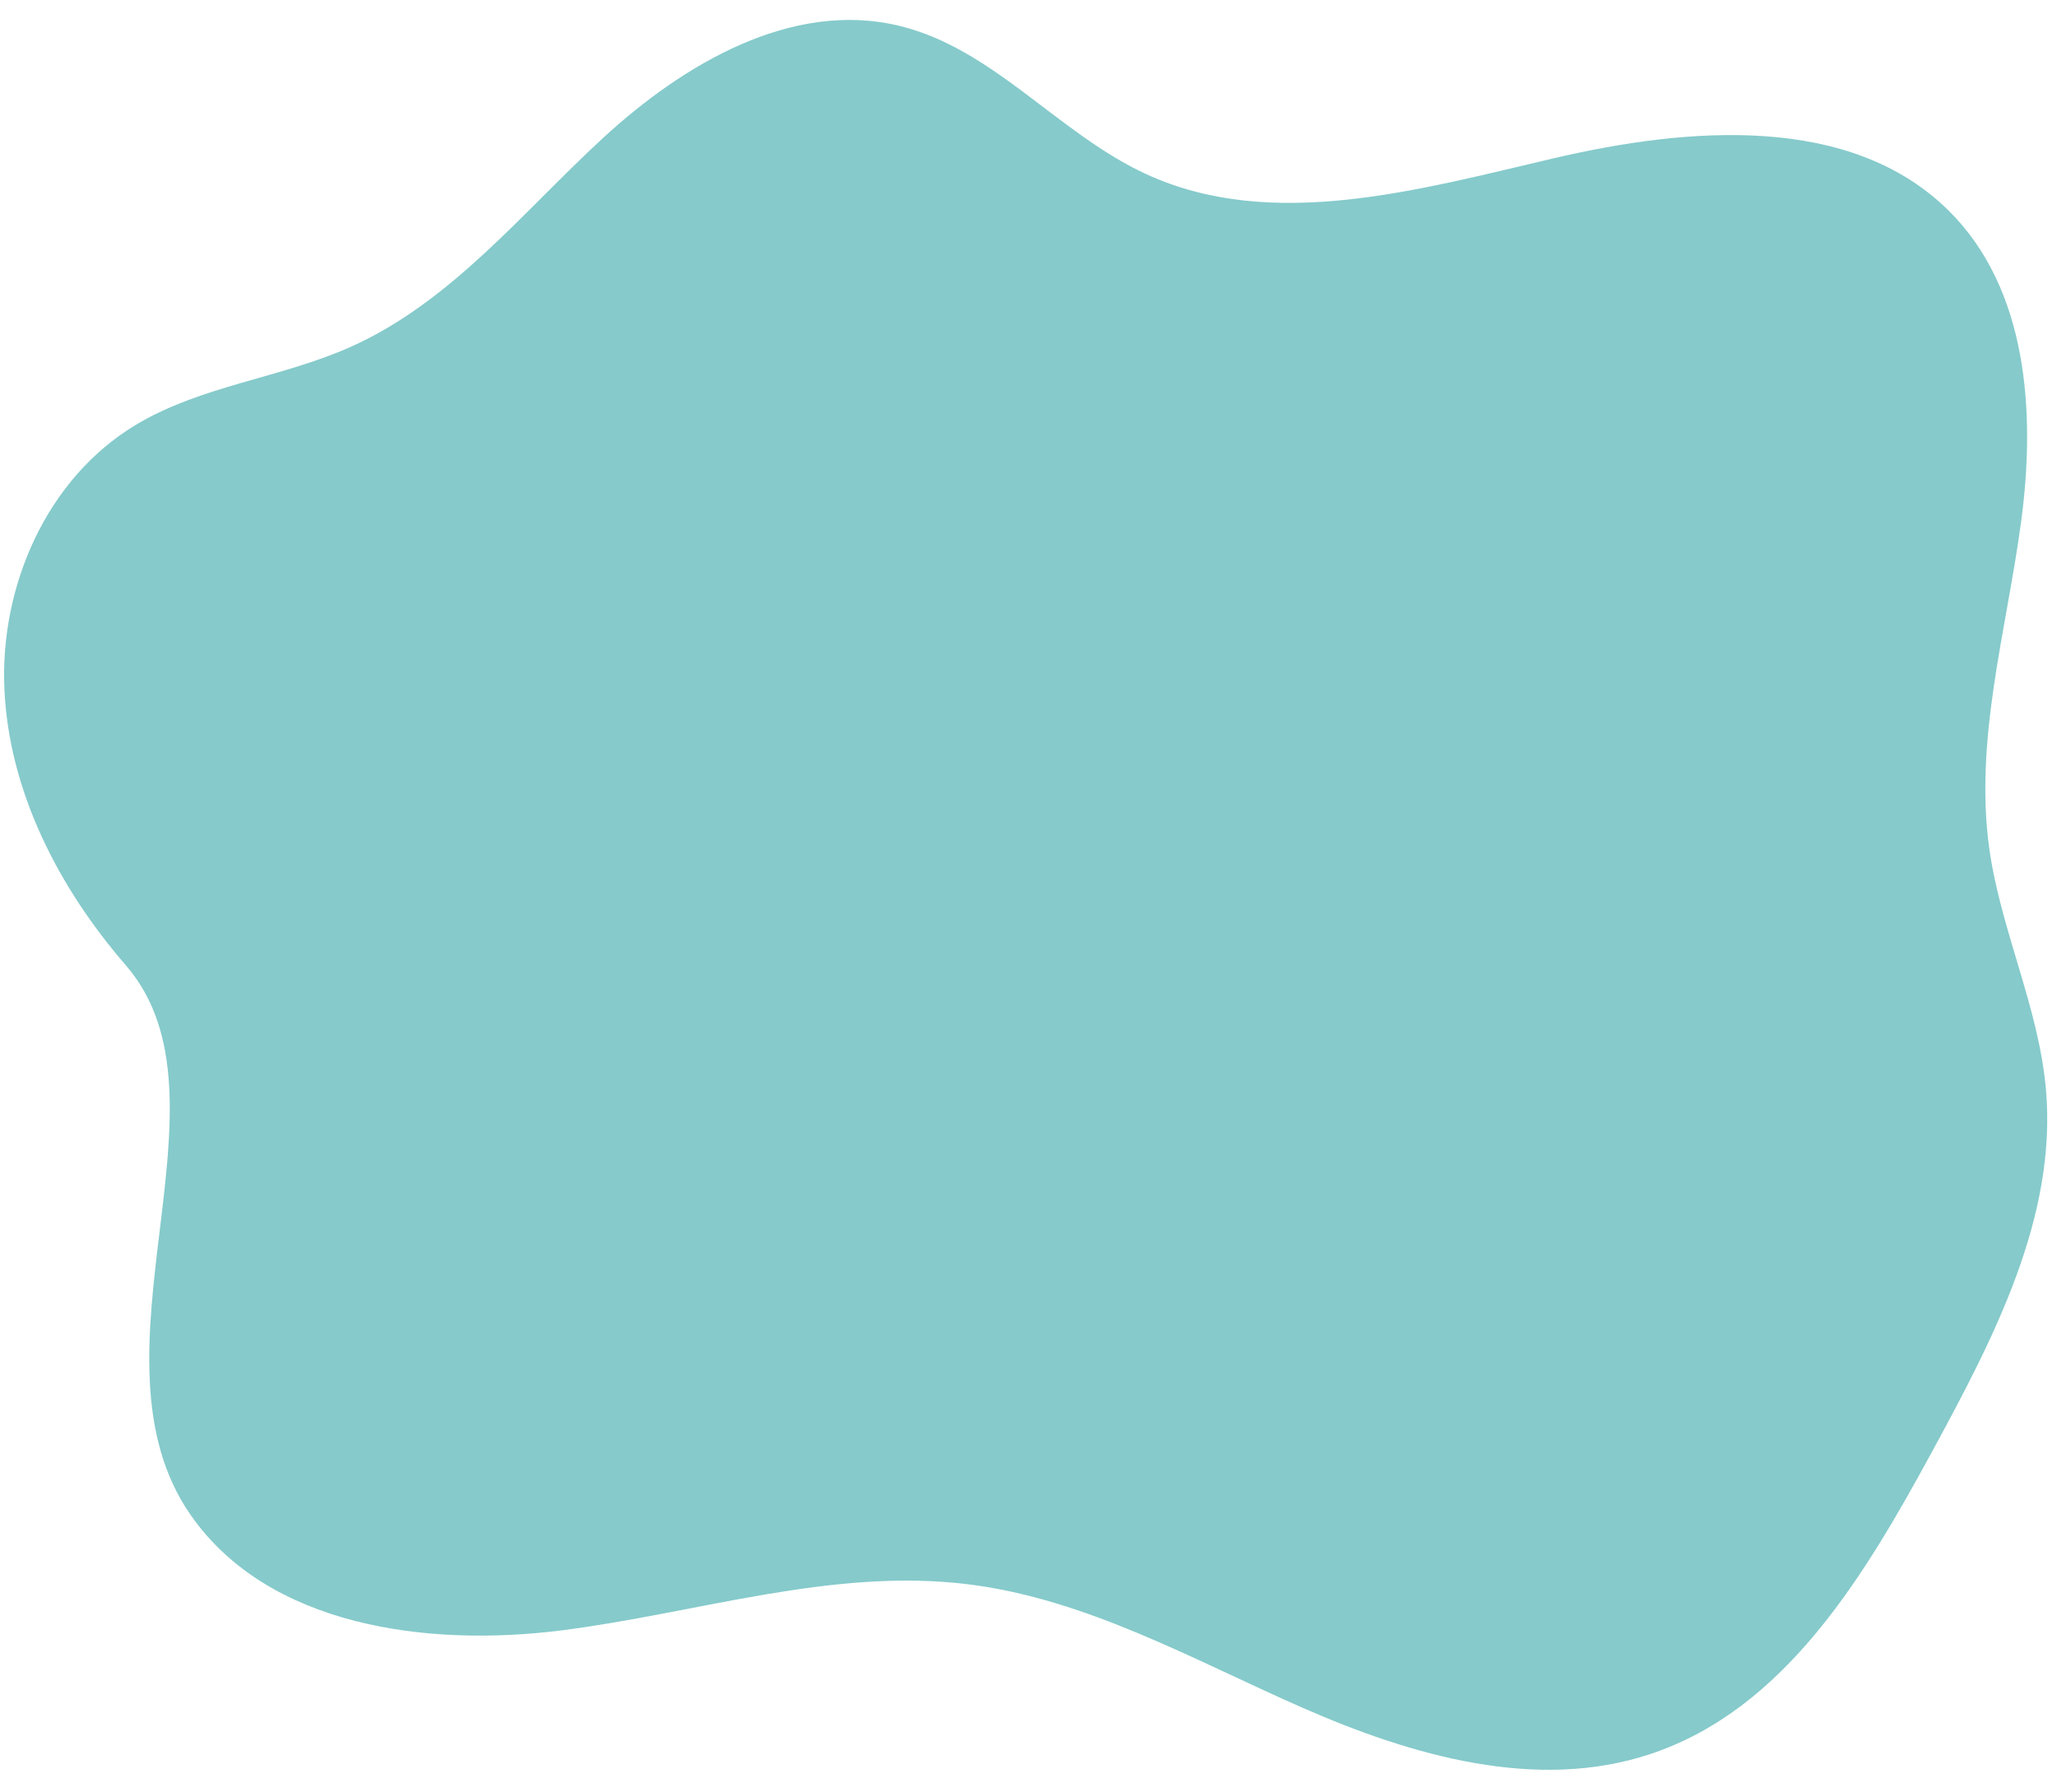 <?xml version="1.0" encoding="UTF-8" standalone="no"?><svg xmlns="http://www.w3.org/2000/svg" xmlns:xlink="http://www.w3.org/1999/xlink" fill="#000000" height="438.5" preserveAspectRatio="xMidYMid meet" version="1" viewBox="-1.0 31.0 503.4 438.5" width="503.4" zoomAndPan="magnify"><g id="change1_1"><path d="M29.82,267.27C13.28,248.19,1.14,224.53,.07,199.47s10.33-51.32,32.06-64.43c16.02-9.67,35.66-11.52,52.76-19.18,24.58-11.01,41.93-32.89,61.65-51.06,19.72-18.16,46.21-33.8,72.45-27.5,23.12,5.55,39.02,26.45,60.59,36.35,30.81,14.13,66.73,3.76,99.81-3.95,33.08-7.71,72.58-10.86,96.53,12.88,19.29,19.12,21.29,49.3,17.71,76.01-3.58,26.72-11.54,53.46-7.79,80.15,2.81,19.97,12.08,38.75,13.85,58.83,2.75,31.16-12.69,60.77-27.68,88.36-16.53,30.42-36.02,63.4-69.24,74.38-27.76,9.18-58.25,.38-85-11.36-26.75-11.74-52.84-26.64-81.9-30.23-33.19-4.1-66.12,7.04-99.3,11.27-33.17,4.23-71.93-1.02-90.87-28.16-27.37-39.23,12.39-101.93-15.88-134.55Z" fill="#86cacb"/></g></svg>